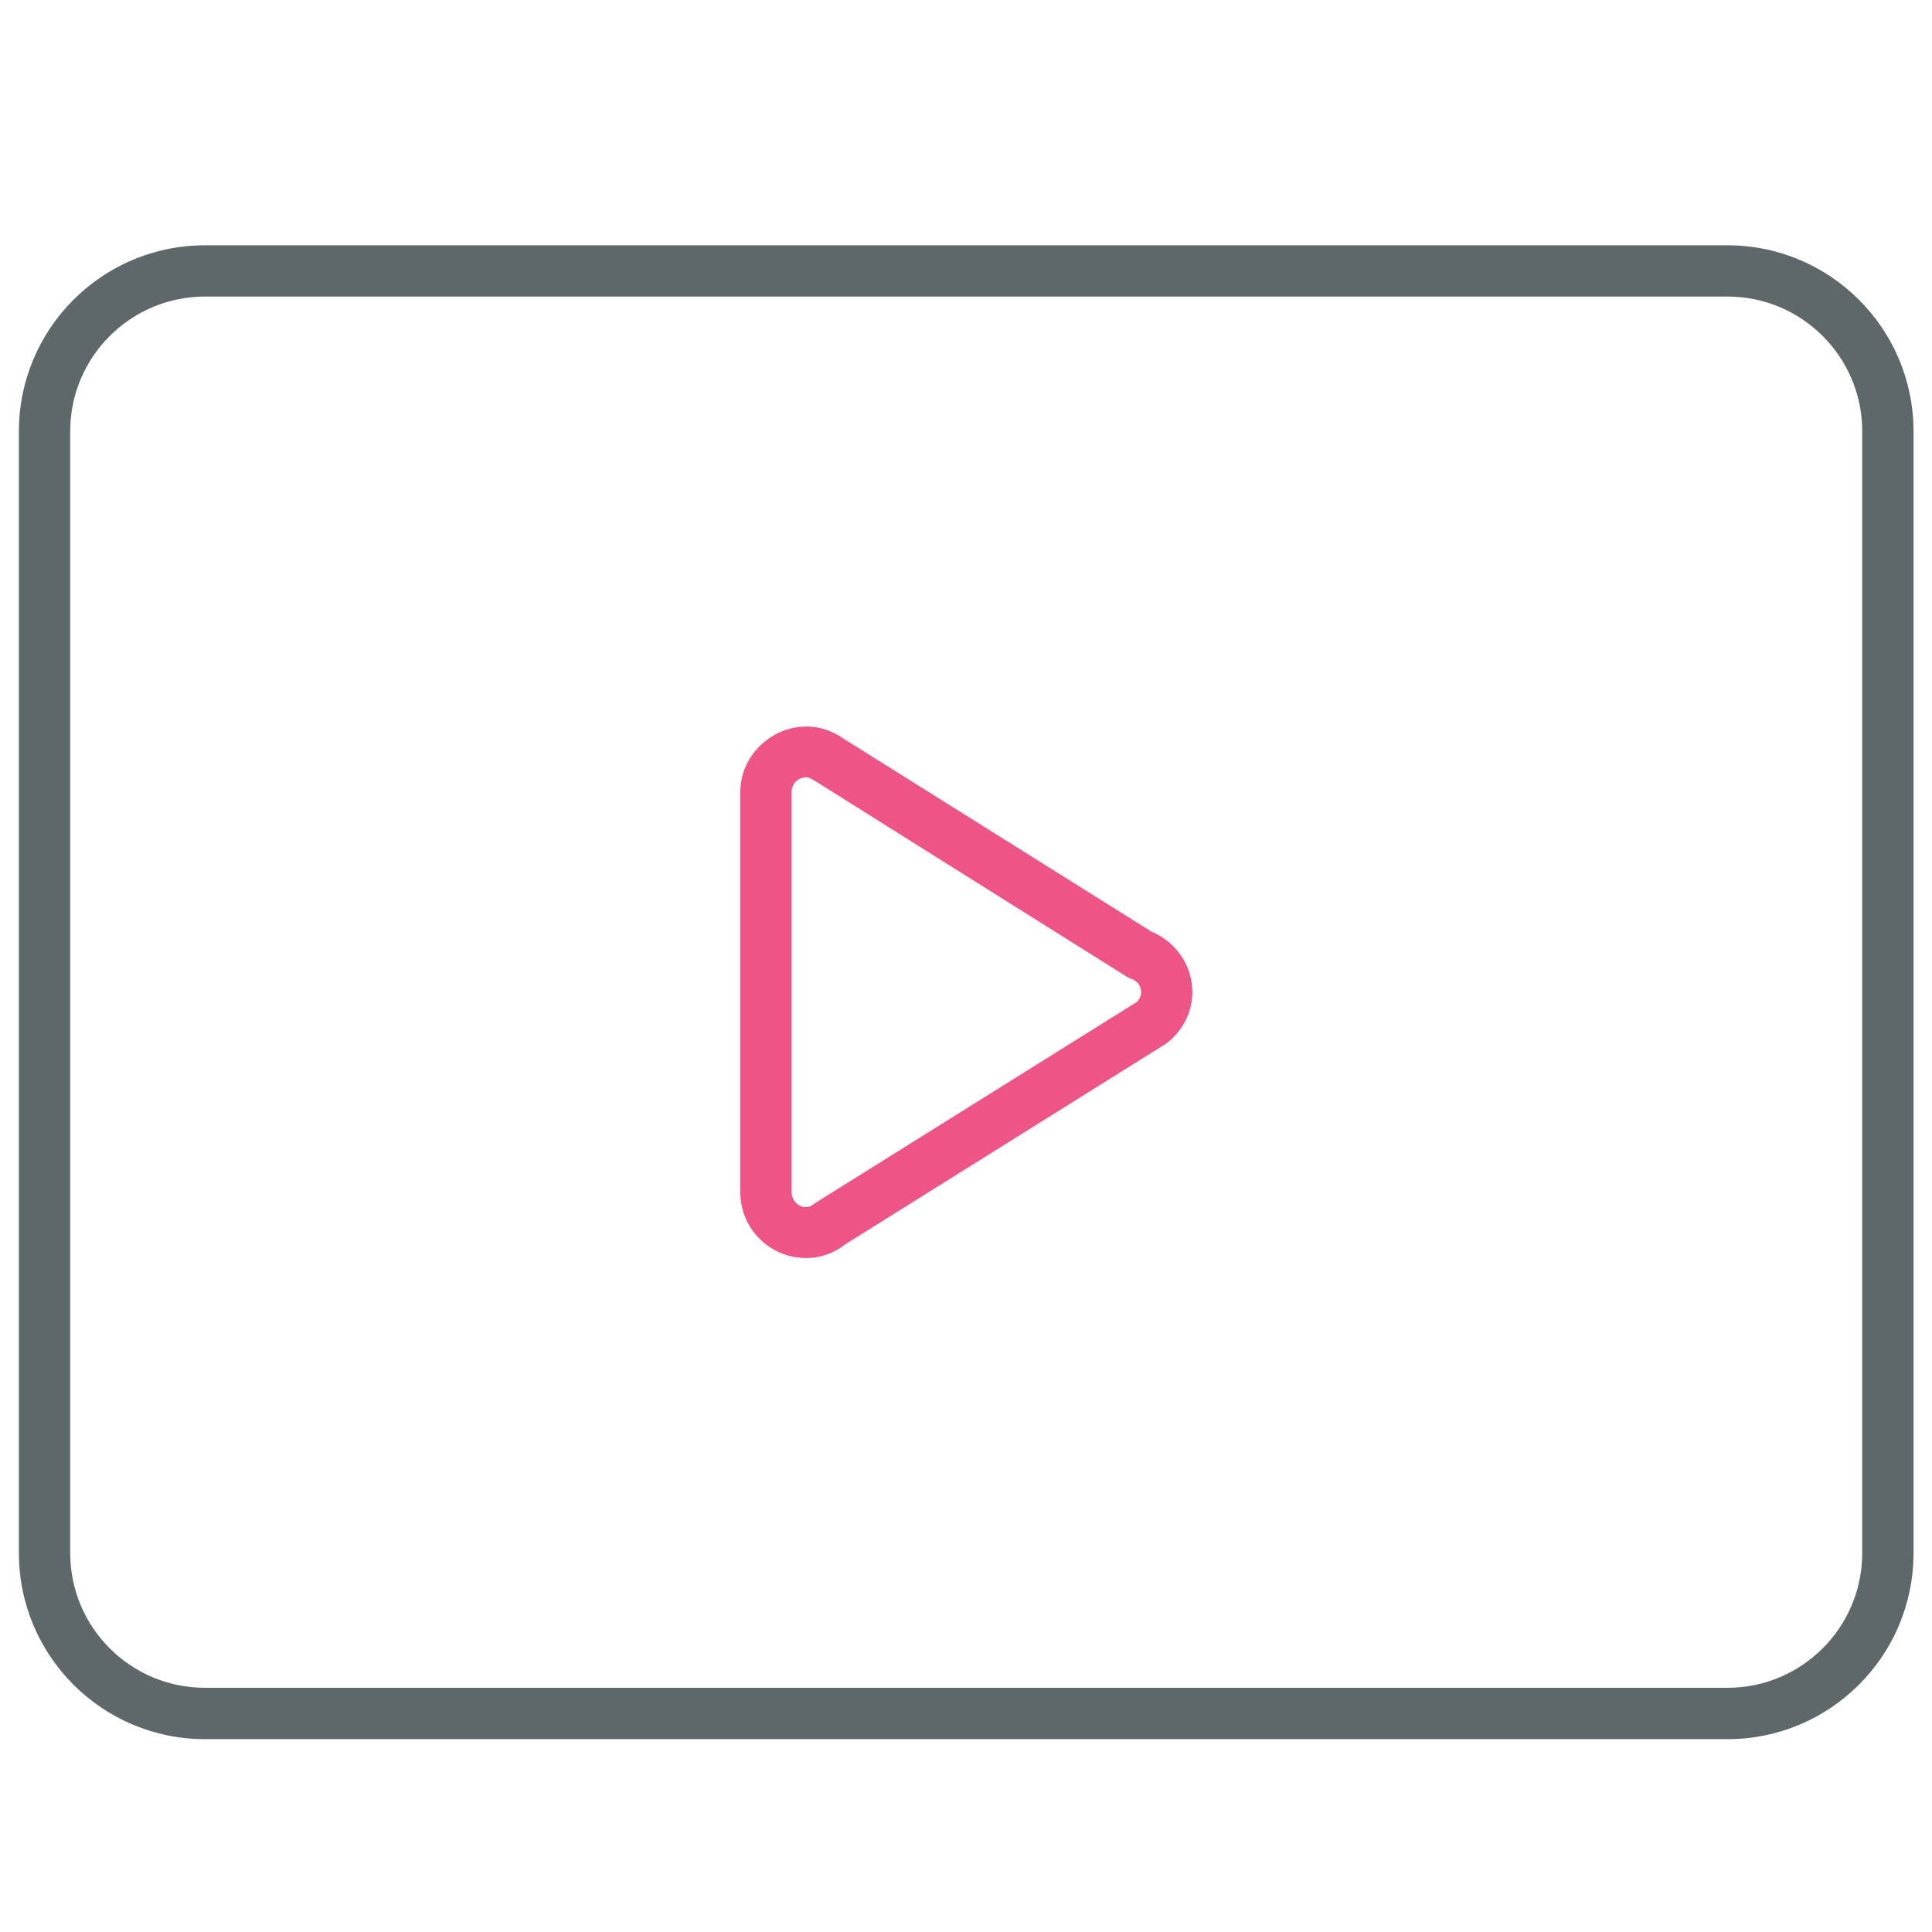 <?xml version="1.0" encoding="UTF-8"?><svg xmlns:svg="http://www.w3.org/2000/svg" xmlns="http://www.w3.org/2000/svg" version="1.1" width="32" height="32" viewBox="0 0 32 32">
<title>youtube</title>
<path fill="#5e686b" d="M28.613 28.806h-25.219c-1.7 0-3.081-1.381-3.081-3.081v-18.581c0-1.7 1.381-3.081 3.081-3.081h25.219c1.7 0 3.081 1.381 3.081 3.081v18.581c0 1.7-1.381 3.081-3.081 3.081zM3.394 4.912c-1.231 0-2.231 1-2.231 2.231v18.581c0 1.231 1 2.231 2.231 2.231h25.219c1.231 0 2.231-1 2.231-2.231v-18.581c0-1.231-1-2.231-2.231-2.231h-25.219z"></path>
<path id="svg-ico" fill="#ee5586" d="M13.35 20.837c-0.6 0-1.088-0.488-1.088-1.087v-6.637c0-0.813 0.95-1.406 1.706-0.881l5.106 3.2c0.406 0.169 0.675 0.563 0.675 1 0 0.331-0.156 0.644-0.438 0.856l-5.325 3.331c-0.162 0.131-0.394 0.219-0.637 0.219zM13.35 12.875c-0.131 0-0.238 0.106-0.238 0.238v6.637c0 0.131 0.106 0.244 0.238 0.244 0.019 0 0.069 0 0.144-0.063l5.338-3.337c0.012-0.012 0.069-0.075 0.069-0.163 0-0.119-0.087-0.194-0.163-0.219-0.031-0.012-0.056-0.025-0.081-0.038l-5.156-3.238c-0.088-0.056-0.131-0.063-0.15-0.063z"></path>
</svg>
